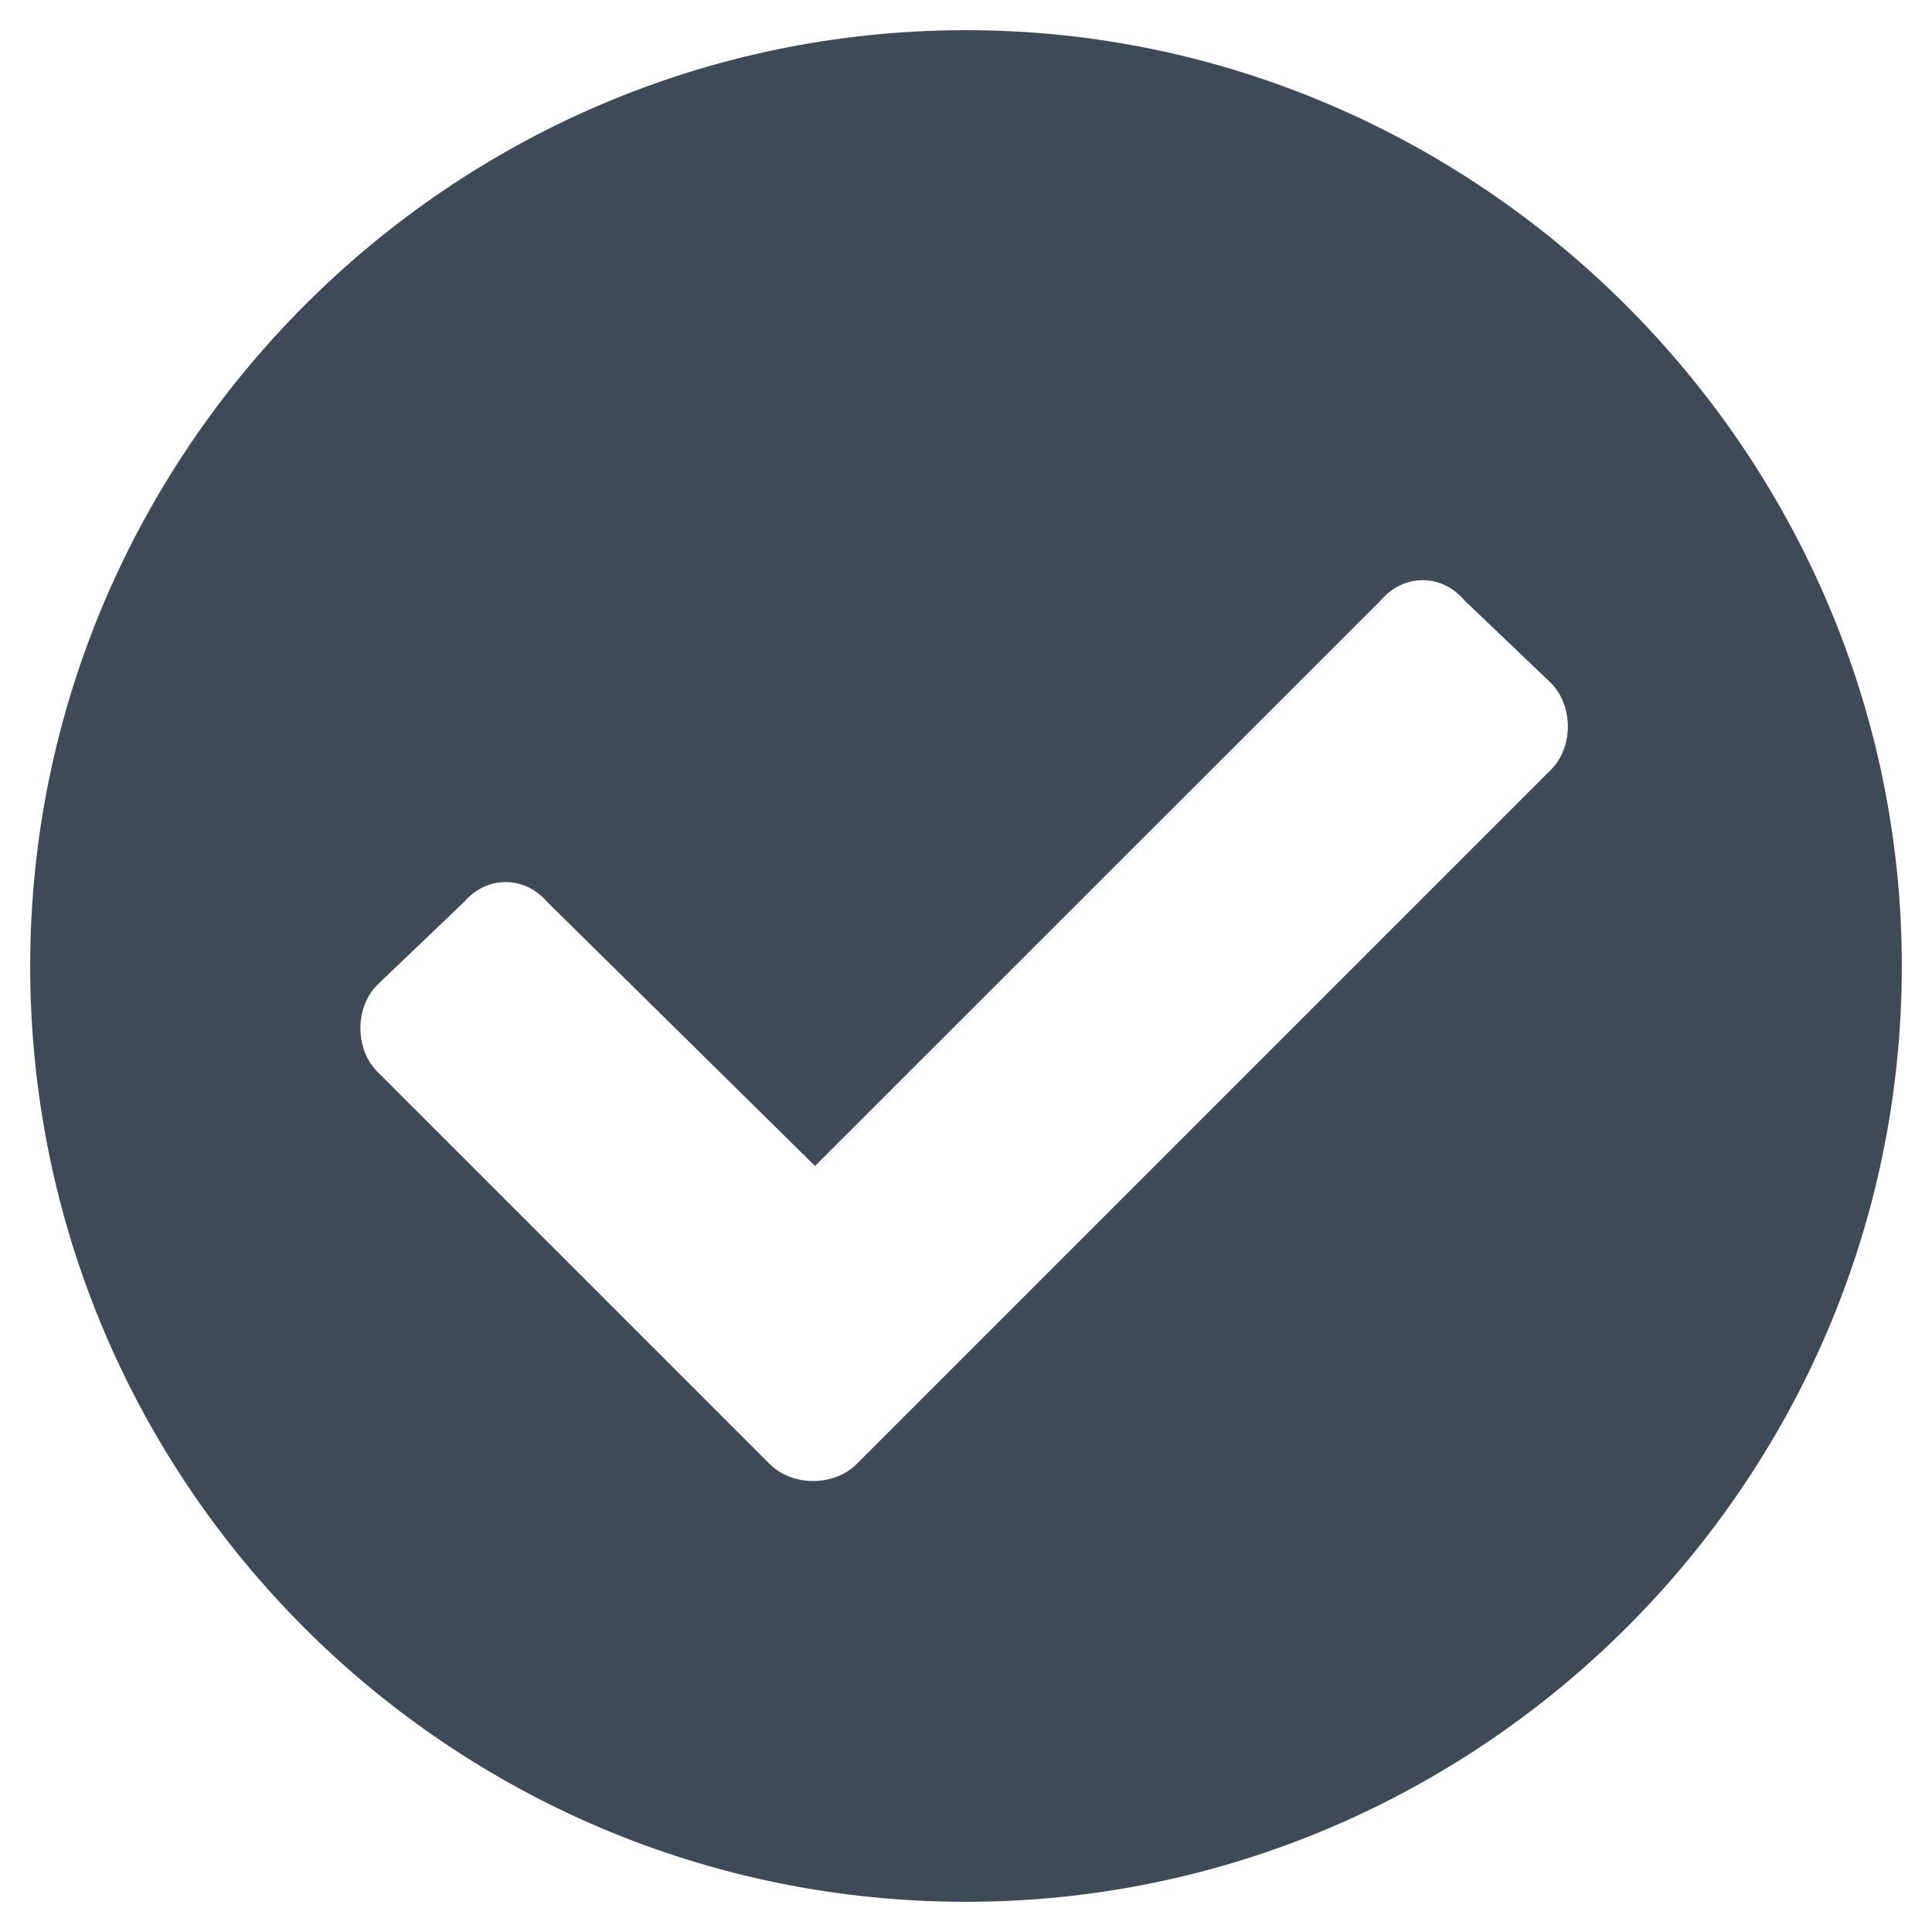 <svg width="16" height="16" viewBox="0 0 16 16" fill="none" xmlns="http://www.w3.org/2000/svg">
<path d="M15.75 8C15.75 12.281 12.25 15.75 8 15.75C3.719 15.75 0.25 12.281 0.25 8C0.25 3.75 3.719 0.25 8 0.25C12.25 0.25 15.75 3.75 15.75 8ZM7.094 12.125L12.844 6.375C13.031 6.188 13.031 5.844 12.844 5.656L12.125 4.969C11.938 4.75 11.625 4.75 11.438 4.969L6.75 9.656L4.531 7.469C4.344 7.25 4.031 7.25 3.844 7.469L3.125 8.156C2.938 8.344 2.938 8.688 3.125 8.875L6.375 12.125C6.562 12.312 6.906 12.312 7.094 12.125Z" fill="#404A57"/>
</svg>
